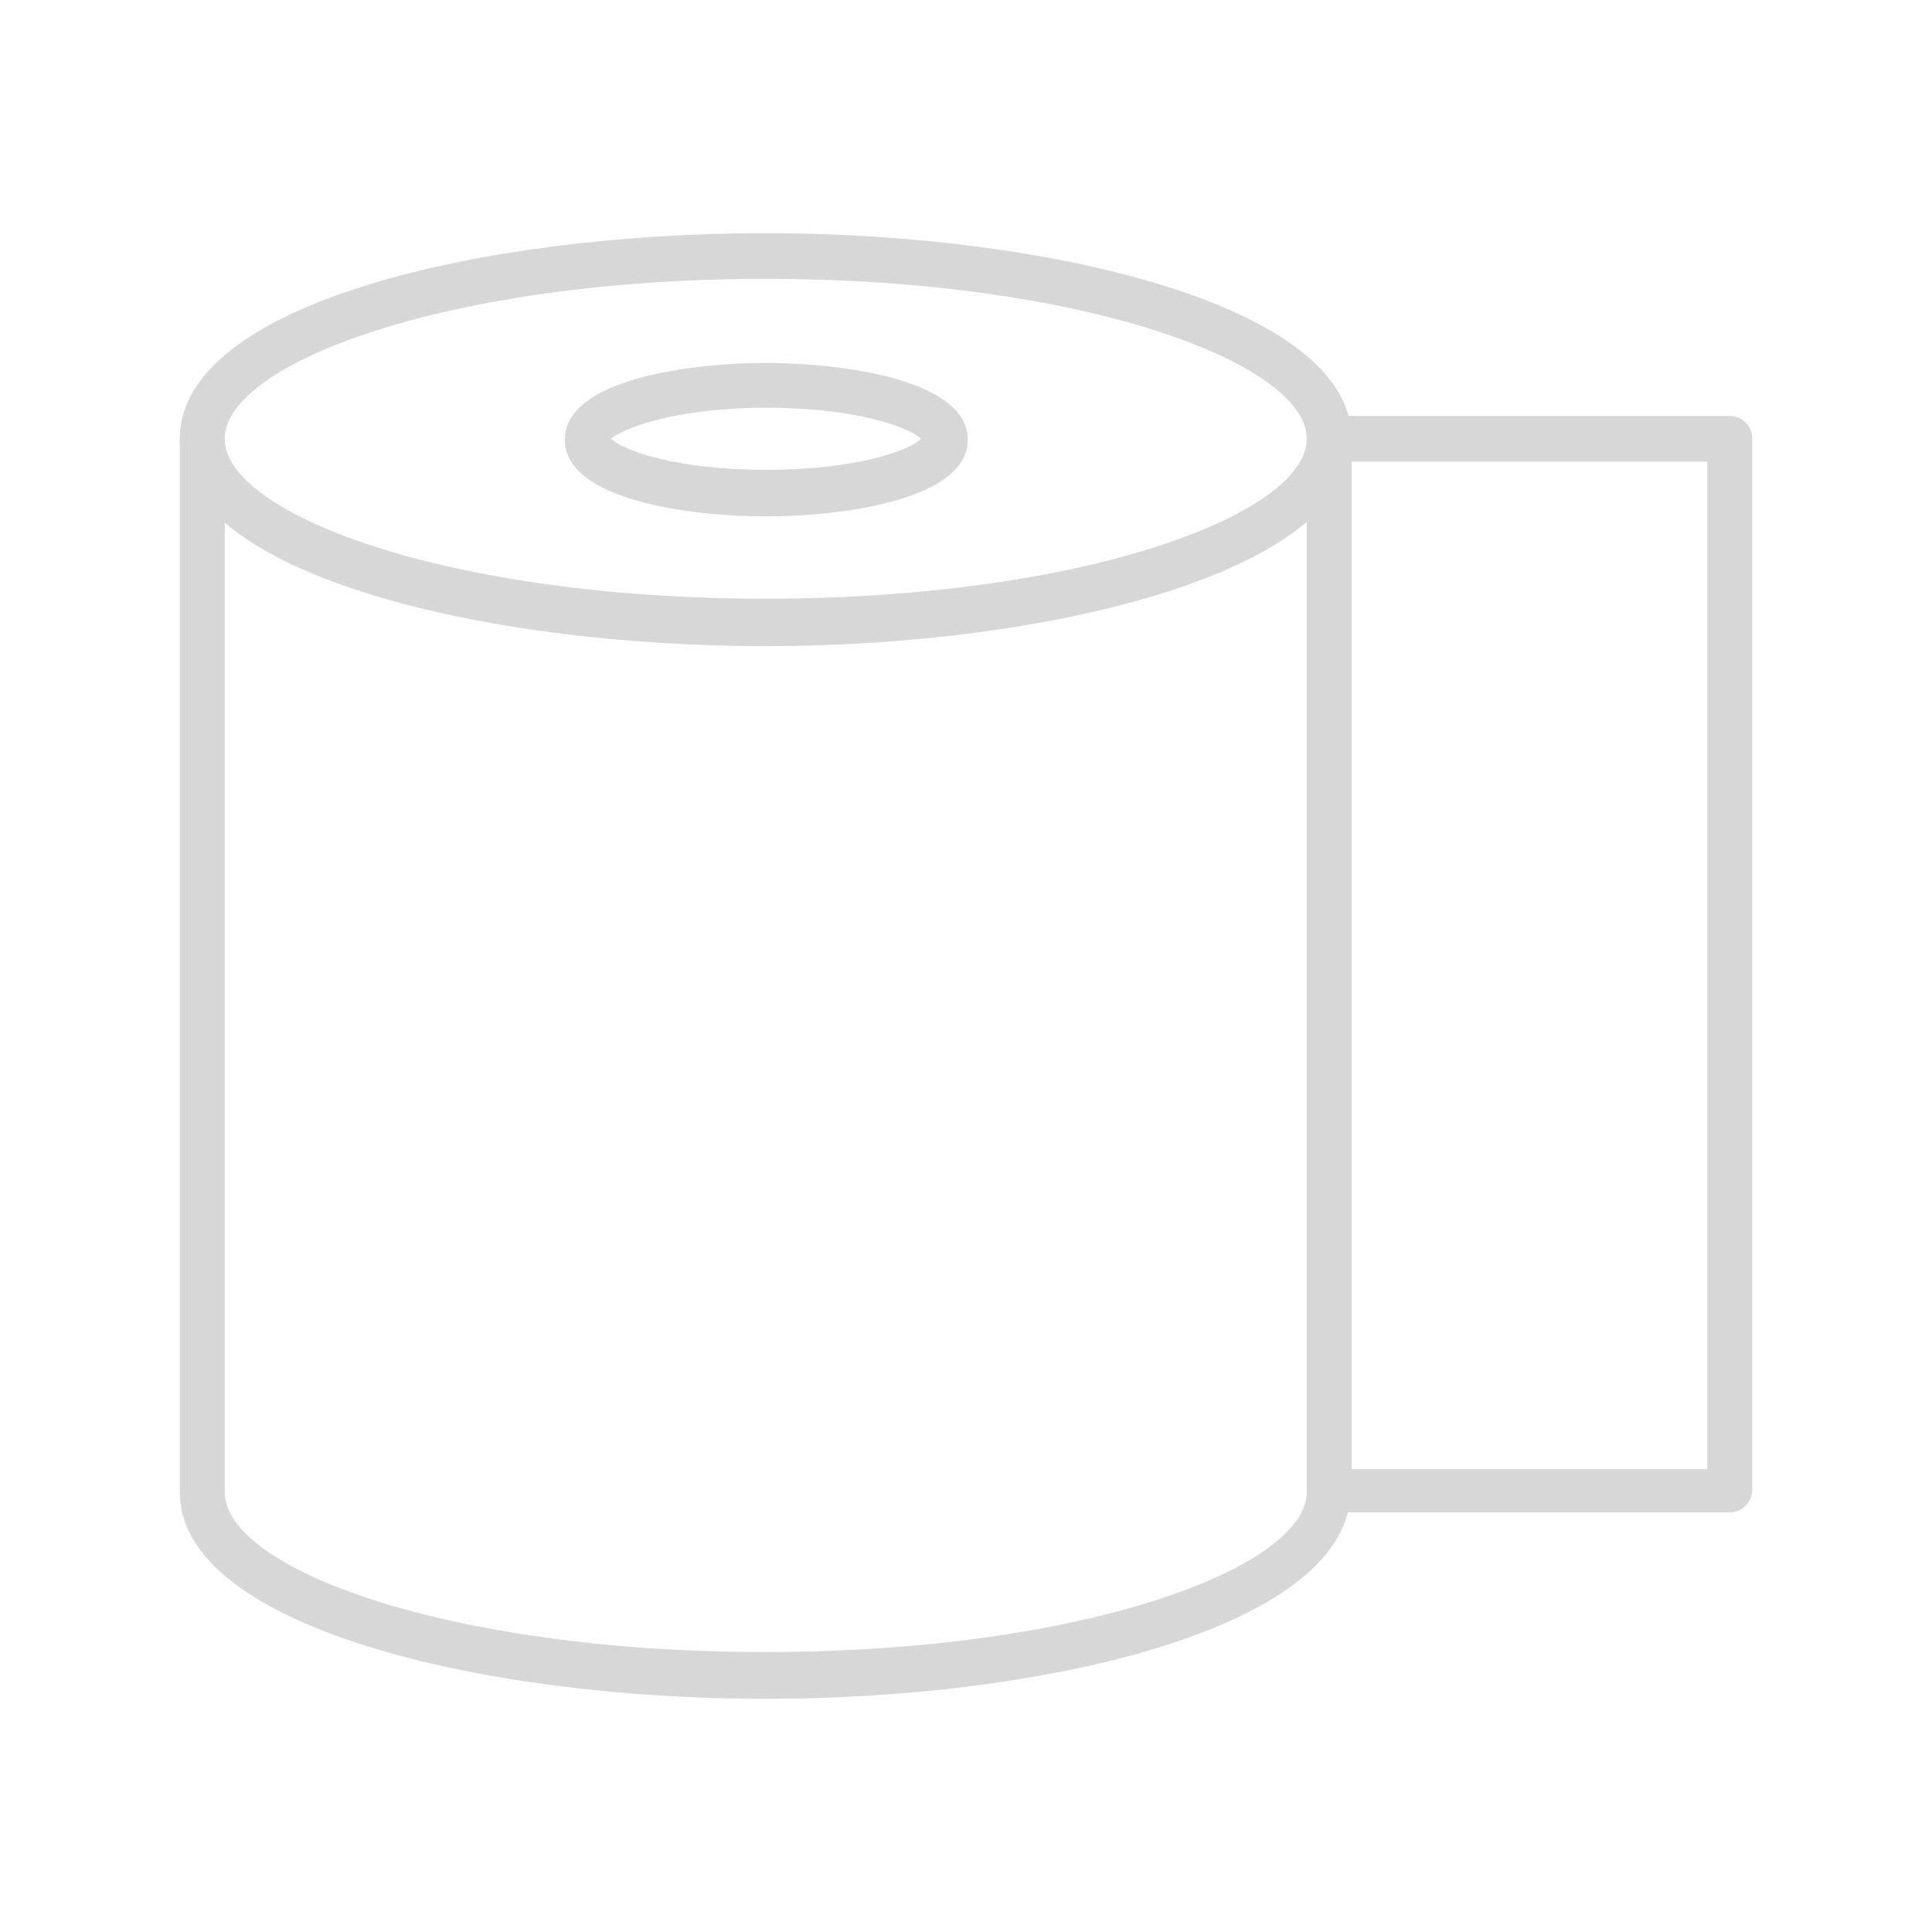 <?xml version="1.0" encoding="utf-8"?>
<!-- Generator: Adobe Illustrator 13.0.0, SVG Export Plug-In . SVG Version: 6.00 Build 14948)  -->
<!DOCTYPE svg PUBLIC "-//W3C//DTD SVG 1.1//EN" "http://www.w3.org/Graphics/SVG/1.1/DTD/svg11.dtd">
<svg version="1.1" id="Layer_1" xmlns="http://www.w3.org/2000/svg" xmlns:xlink="http://www.w3.org/1999/xlink" x="0px" y="0px"
	 width="145px" height="145px" viewBox="0 0 145 145" enable-background="new 0 0 145 145" xml:space="preserve">
<rect fill="none" width="145" height="145"/>
<g>
	<g>
		<path fill="#D7D7D7" d="M57.462,48.496c-21.31,0-43.968-5.434-43.968-15.566c0-10.131,22.658-15.43,43.968-15.43
			s43.985,5.436,43.985,15.43C101.447,42.926,78.788,48.496,57.462,48.496z M57.462,20.93c-23.923,0-40.596,6.361-40.596,12
			c0,5.641,16.673,12.002,40.596,12.002S98.074,38.57,98.074,32.93C98.074,27.291,81.4,20.93,57.462,20.93z"/>
		<path fill="#D7D7D7" d="M57.462,127.5c-21.31,0-43.968-5.418-43.968-15.516V32.93h3.372v79.055
			c0,5.727,16.673,12.002,40.596,12.002s40.612-6.361,40.612-12.002V32.93c0-0.945,0.756-1.713,1.687-1.713h30.06
			c0.931,0,1.686,0.768,1.686,1.713v78.867c0,0.945-0.755,1.713-1.686,1.713h-28.66C98.817,122.682,77.558,127.5,57.462,127.5z
			 M101.447,34.645v75.625h26.688V34.645H101.447z"/>
		<path fill="#D7D7D7" d="M57.462,38.76c-5.597,0-15.072-1.217-15.072-5.76c0-4.545,9.476-5.762,15.072-5.762
			S72.635,28.455,72.635,33C72.635,37.543,63.075,38.76,57.462,38.76z M45.862,32.93c0.827,0.807,4.72,2.332,11.6,2.332
			c6.878,0,10.789-1.457,11.667-2.332c-0.826-0.805-4.721-2.33-11.617-2.33C50.617,30.6,46.689,32.193,45.862,32.93z"/>
	</g>
</g>
</svg>

